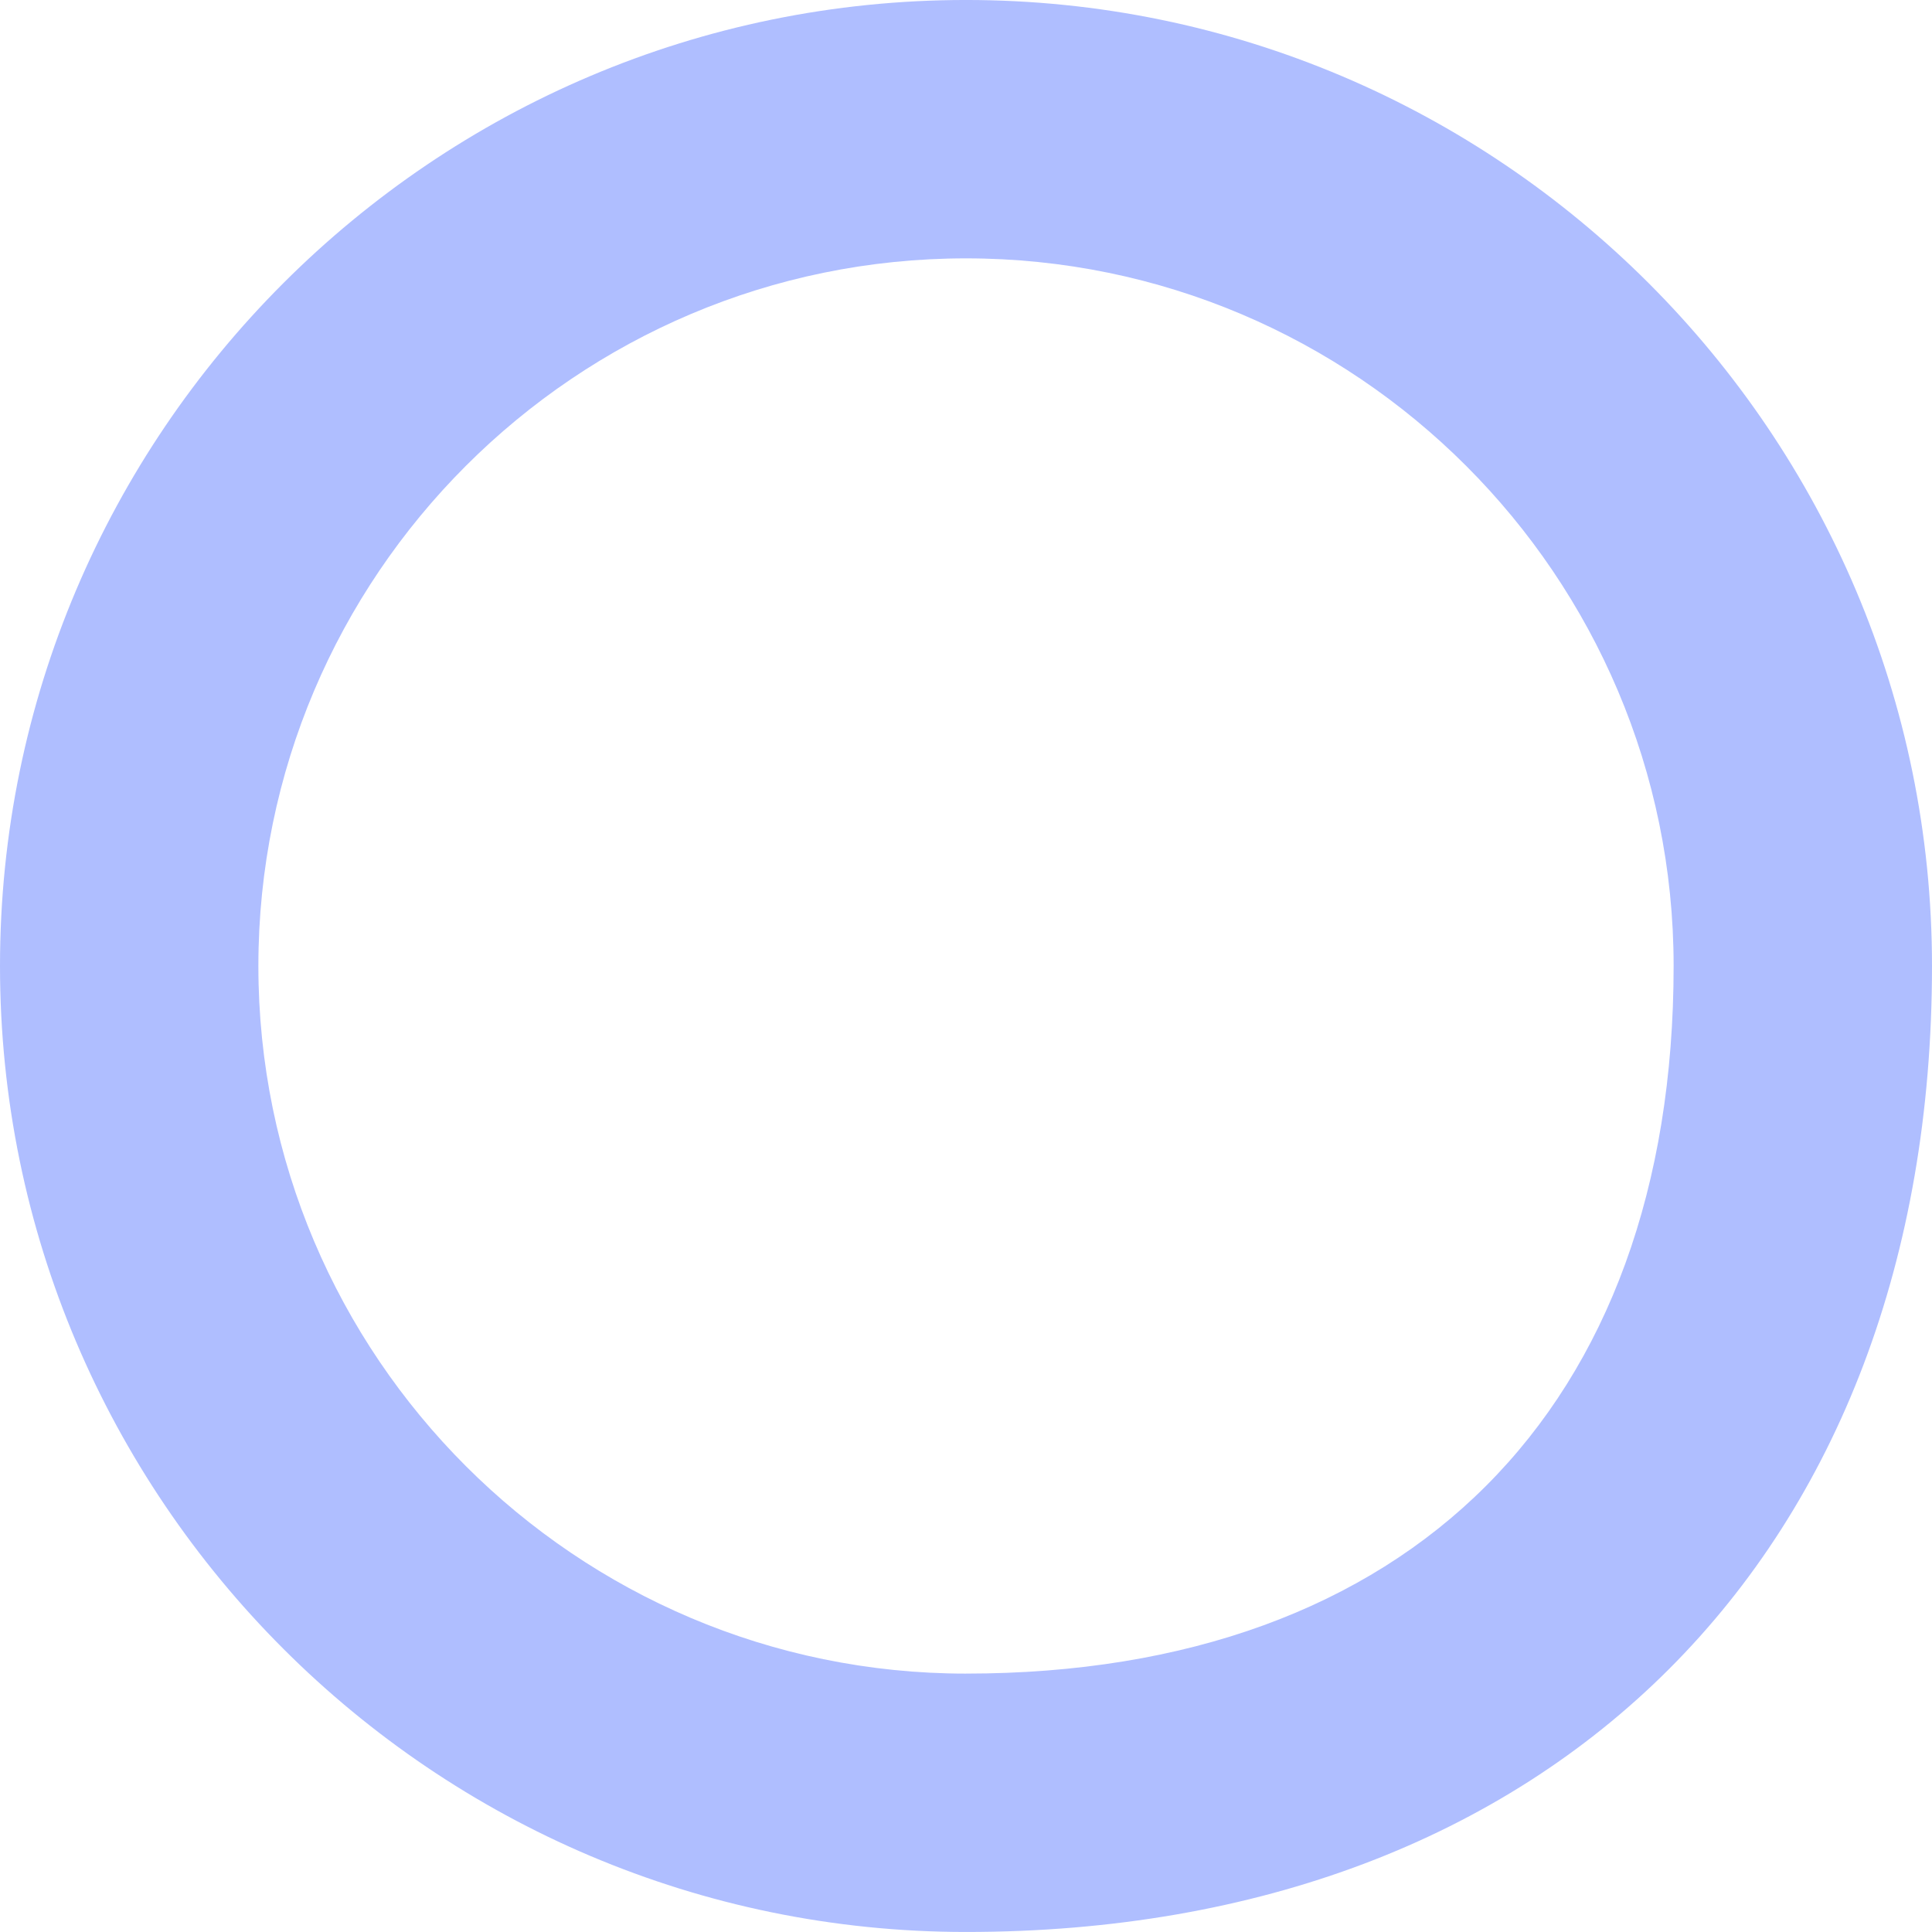 <svg xmlns="http://www.w3.org/2000/svg" width="523.421" height="523.418" viewBox="0 0 523.421 523.418"><path d="M425.422,451c144.308,0,261.712,117.4,261.712,261.709,0,158.982-102.728,261.709-261.712,261.709-144.307,0-261.709-117.4-261.709-261.709S281.115,451,425.422,451Zm0,453.418c120.044,0,191.712-71.667,191.712-191.709C617.134,607,531.132,521,425.422,521S233.713,607,233.713,712.713,319.713,904.422,425.422,904.422Z" transform="translate(-163.713 -451.004)" fill="#afbeff"/></svg>